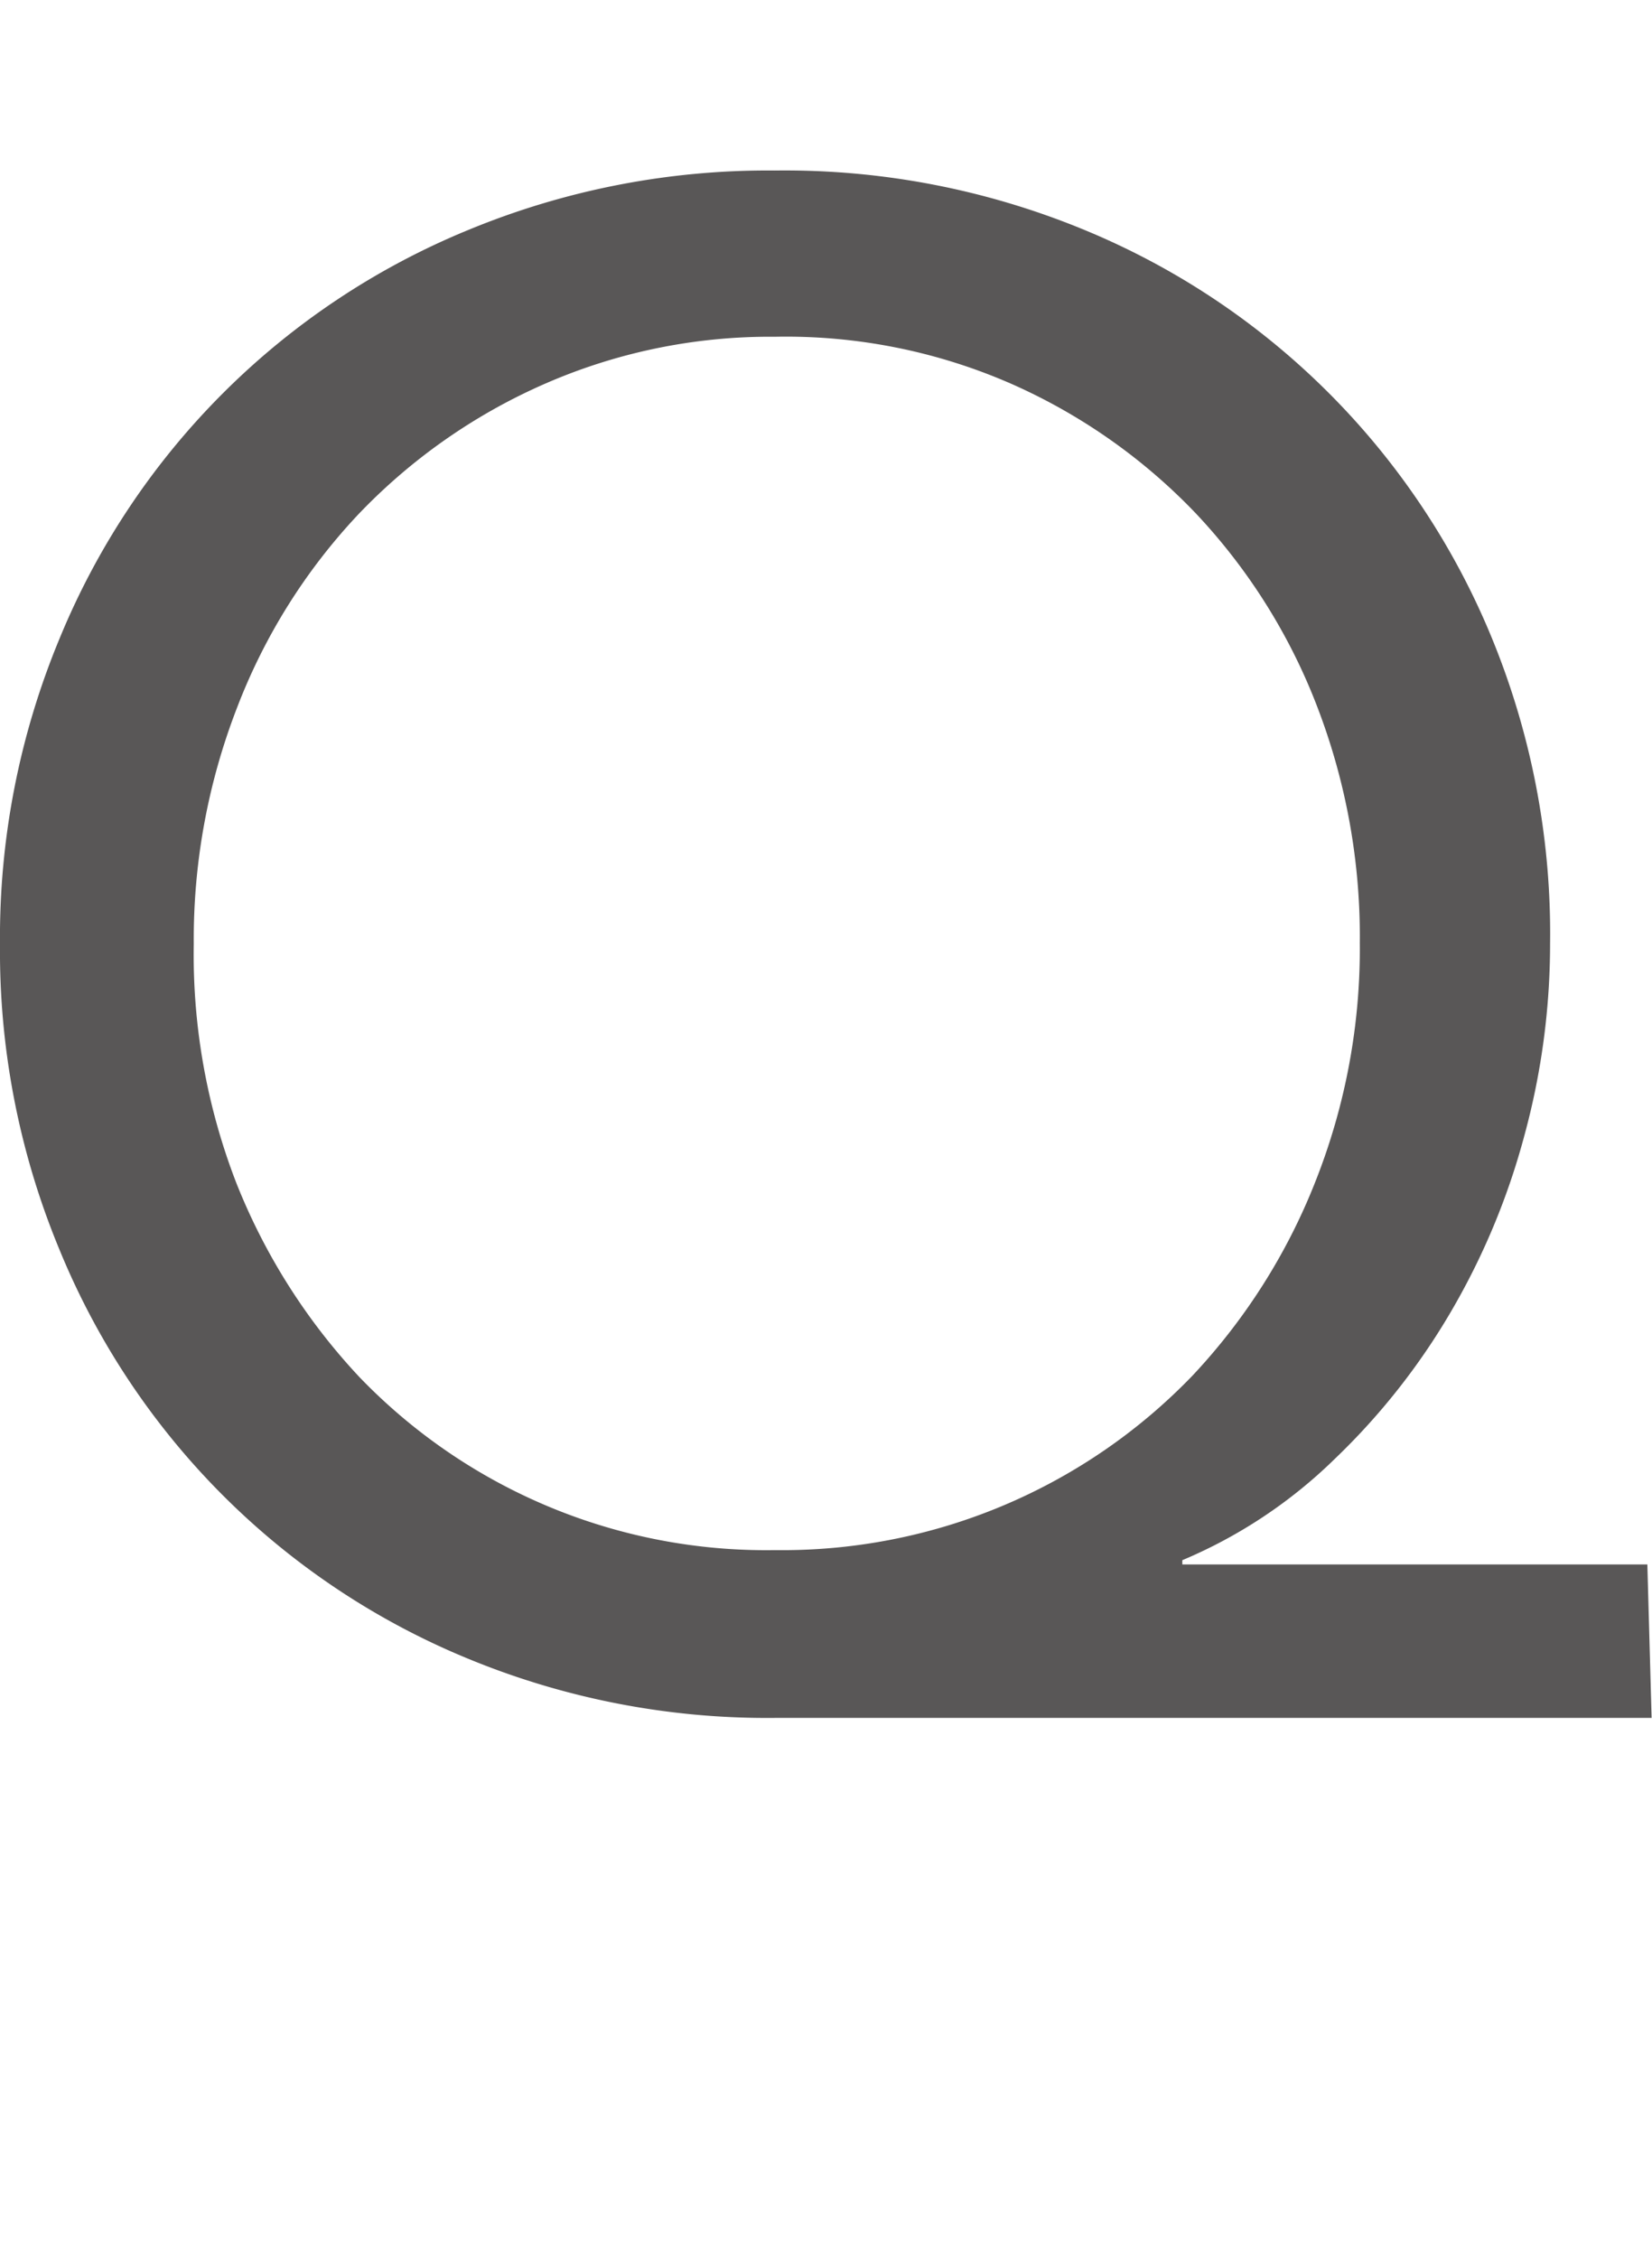 <svg xmlns="http://www.w3.org/2000/svg" viewBox="0 0 42.63 58.26"><defs><style>.cls-1{fill:#595757;}.cls-2{fill:none;}</style></defs><g id="レイヤー_2" data-name="レイヤー 2"><g id="design"><path class="cls-1" d="M42.62,44.33H20a20.23,20.23,0,0,1-7.95-1.54A19.33,19.33,0,0,1,1.54,32.26,20.09,20.09,0,0,1,0,24.36a20.08,20.08,0,0,1,1.54-7.89A19.33,19.33,0,0,1,12.07,5.94,20.23,20.23,0,0,1,20,4.4a20.23,20.23,0,0,1,8,1.54A19.33,19.33,0,0,1,38.5,16.47,20.08,20.08,0,0,1,40,24.36a18.82,18.82,0,0,1-.66,4.93,18.38,18.38,0,0,1-1.9,4.56,17.45,17.45,0,0,1-3,3.8,12.61,12.61,0,0,1-3.93,2.61v.11h12ZM5,24.36A16.32,16.32,0,0,0,6.1,30.53a15.88,15.88,0,0,0,3.17,5A14.56,14.56,0,0,0,20,40,14.69,14.69,0,0,0,30.77,35.5a15.7,15.7,0,0,0,3.17-5,16.32,16.32,0,0,0,1.15-6.17A16.53,16.53,0,0,0,34,18.26a15.2,15.2,0,0,0-3.13-5,14.91,14.91,0,0,0-4.76-3.35A14.49,14.49,0,0,0,20,8.69a14.49,14.49,0,0,0-6,1.24,14.91,14.91,0,0,0-4.76,3.35,15.2,15.2,0,0,0-3.13,5A16.53,16.53,0,0,0,5,24.36Z"/><rect class="cls-2" x="14.9" width="10.24" height="58.26"/></g></g></svg>